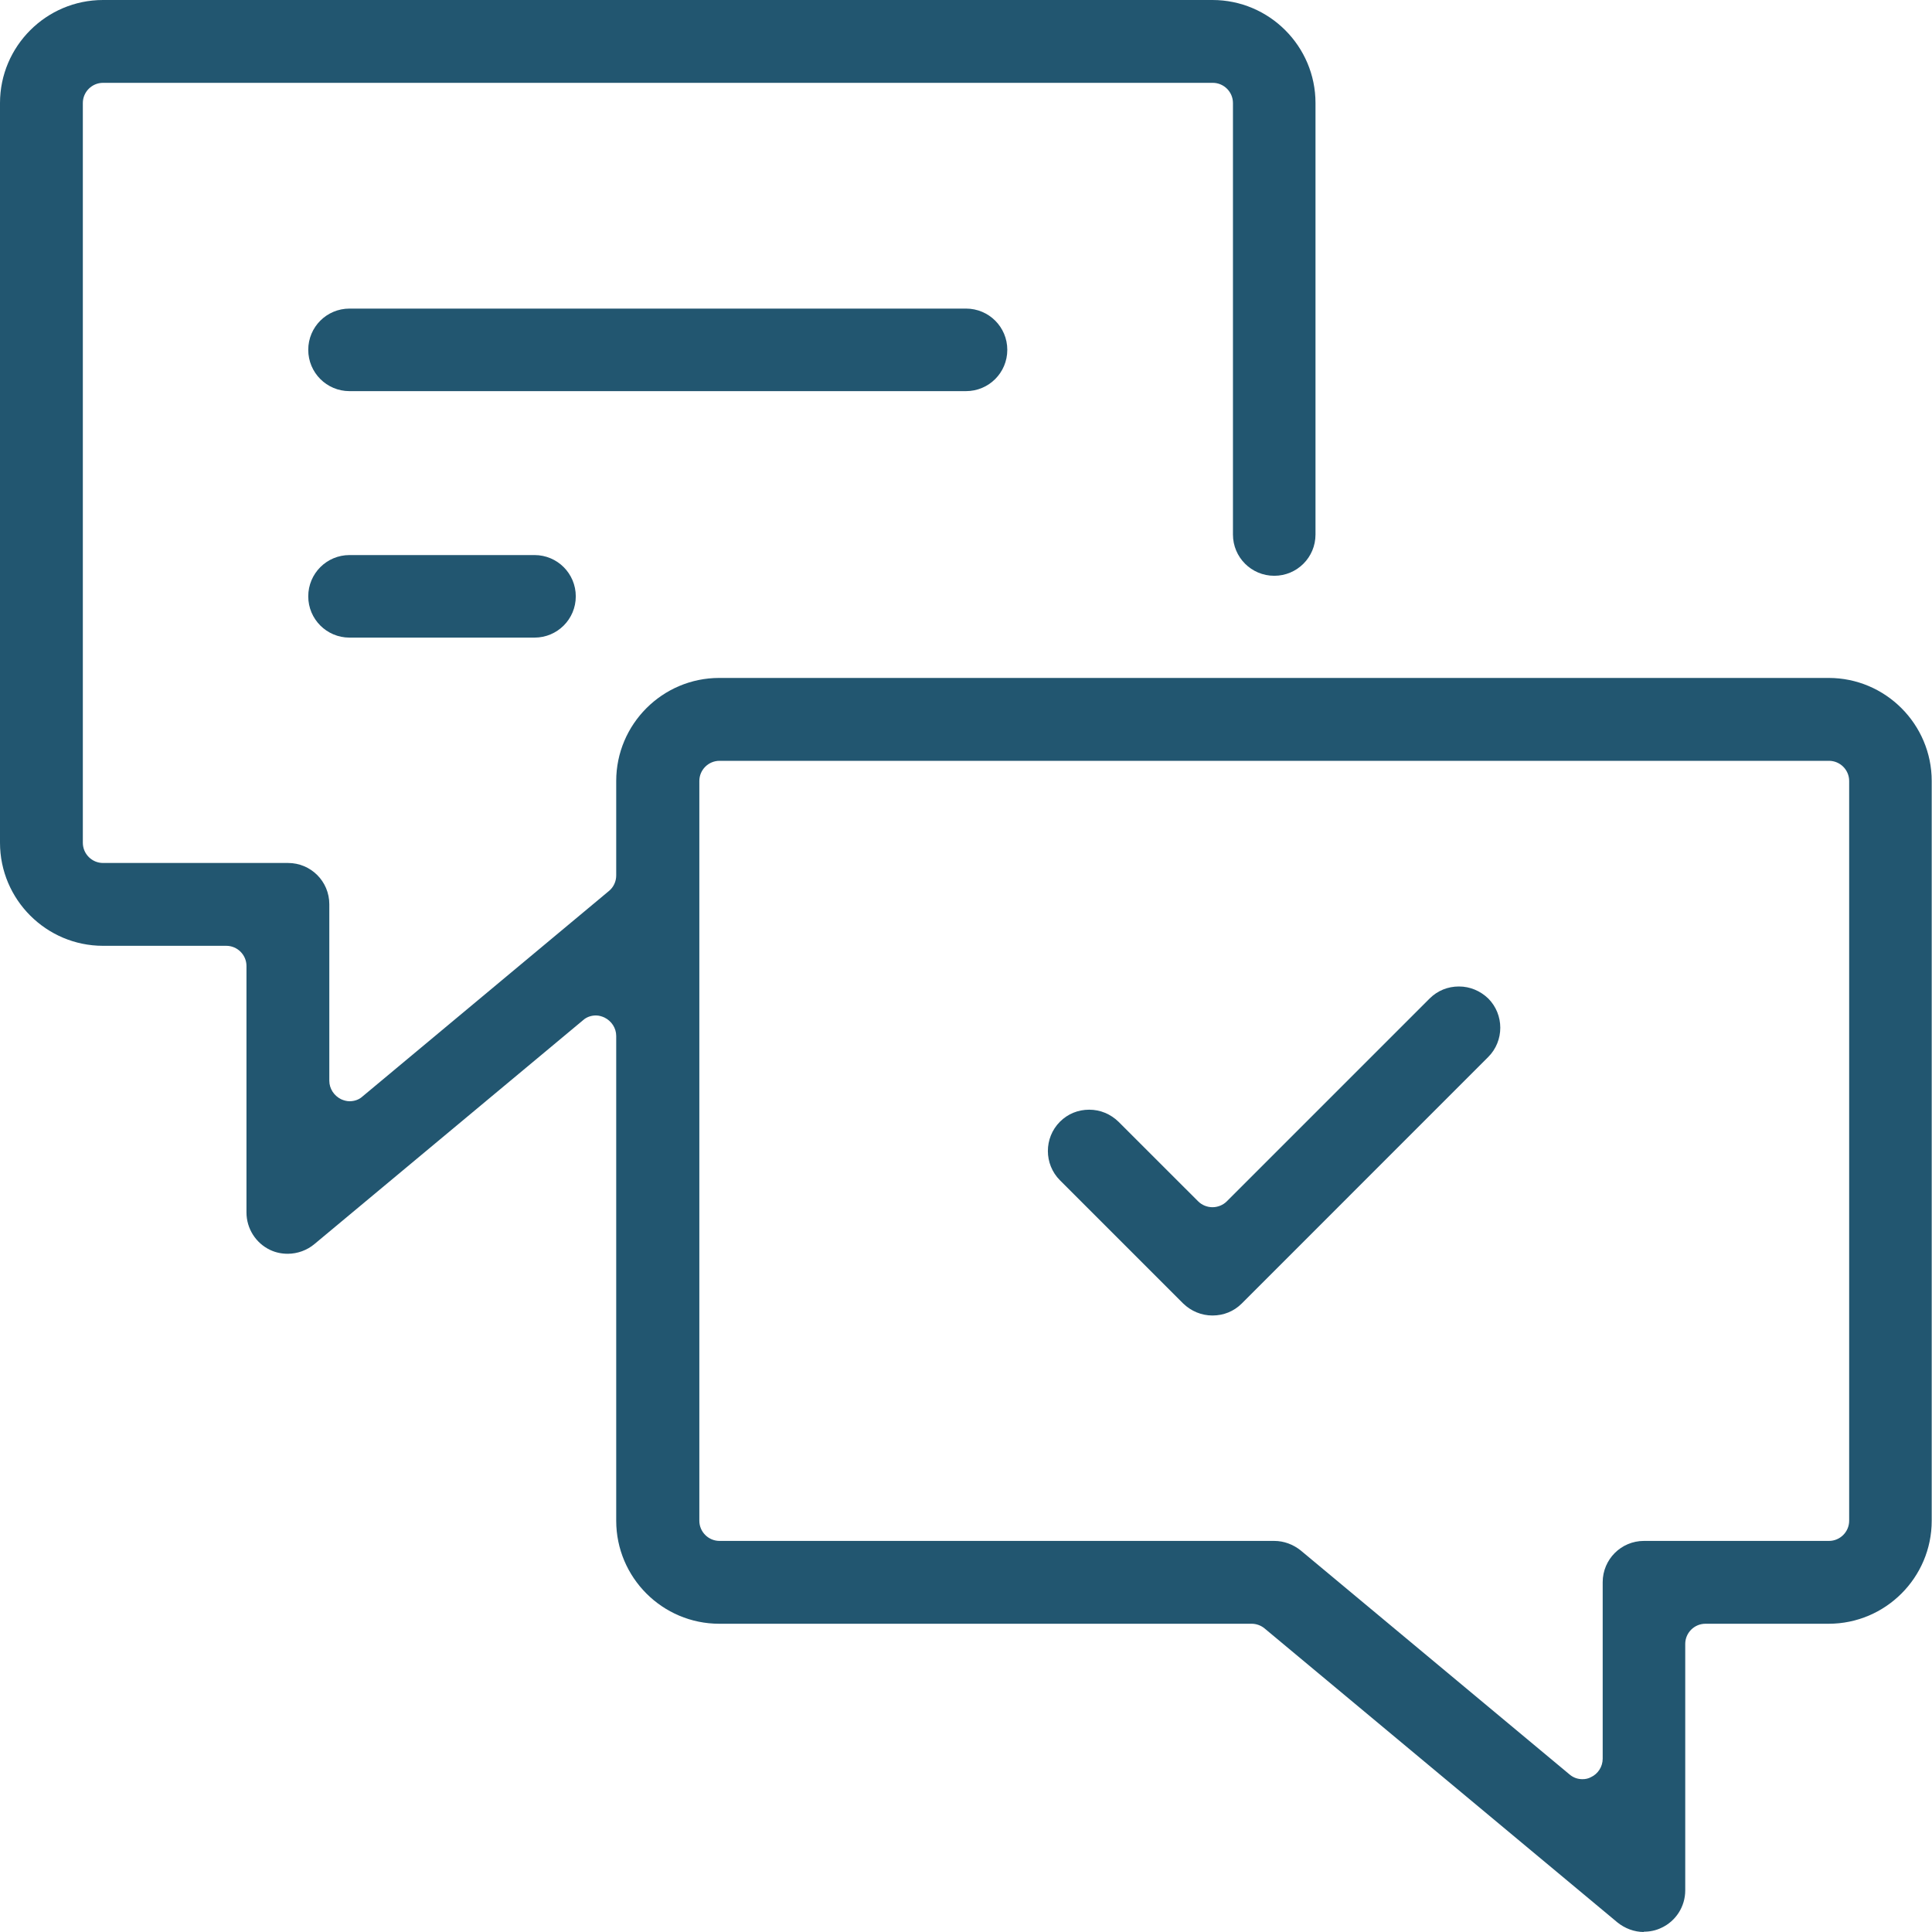 <svg width="40" height="40" viewBox="0 0 40 40" fill="none" xmlns="http://www.w3.org/2000/svg">
<g clip-path="url(#clip0_714_1687)">
<g clip-path="url(#clip1_714_1687)">
<path d="M34.036 40C33.836 40 33.642 39.927 33.485 39.8L26.182 33.715C26.109 33.654 26.012 33.618 25.915 33.618H14.891C13.715 33.618 12.758 32.661 12.758 31.485V21.448C12.758 21.285 12.661 21.139 12.515 21.067C12.461 21.042 12.4 21.024 12.339 21.024C12.242 21.024 12.146 21.055 12.073 21.121L6.509 25.758C6.358 25.885 6.158 25.958 5.958 25.958C5.83 25.958 5.709 25.933 5.594 25.879C5.297 25.739 5.103 25.436 5.103 25.103V20C5.103 19.77 4.915 19.582 4.685 19.582H2.133C0.958 19.582 0 18.624 0 17.448V2.133C0 0.958 0.958 0 2.133 0H25.103C26.279 0 27.236 0.958 27.236 2.133V11.067C27.236 11.539 26.855 11.921 26.382 11.921C25.909 11.921 25.527 11.539 25.527 11.067V2.133C25.527 1.903 25.339 1.715 25.109 1.715H2.133C1.903 1.715 1.715 1.903 1.715 2.133V17.448C1.715 17.679 1.903 17.867 2.133 17.867H5.964C6.436 17.867 6.818 18.248 6.818 18.721V22.376C6.818 22.539 6.915 22.685 7.061 22.758C7.115 22.782 7.176 22.8 7.236 22.8C7.333 22.8 7.43 22.77 7.503 22.703L12.606 18.448C12.703 18.37 12.758 18.248 12.758 18.127V16.17C12.758 14.994 13.715 14.036 14.891 14.036H37.861C39.036 14.036 39.994 14.994 39.994 16.17V31.485C39.994 32.661 39.036 33.618 37.861 33.618H35.309C35.079 33.618 34.891 33.806 34.891 34.036V39.139C34.891 39.473 34.697 39.776 34.394 39.915C34.279 39.97 34.158 39.994 34.03 39.994L34.036 40ZM14.897 15.752C14.667 15.752 14.479 15.939 14.479 16.17V31.485C14.479 31.715 14.667 31.903 14.897 31.903H26.382C26.582 31.903 26.776 31.976 26.933 32.103L32.497 36.739C32.576 36.806 32.667 36.836 32.764 36.836C32.824 36.836 32.885 36.824 32.939 36.794C33.085 36.727 33.182 36.576 33.182 36.412V32.758C33.182 32.285 33.564 31.903 34.036 31.903H37.867C38.097 31.903 38.285 31.715 38.285 31.485V16.17C38.285 15.939 38.097 15.752 37.867 15.752H14.897Z" fill="#225670"/>
<path d="M7.236 8.098C6.764 8.098 6.382 7.716 6.382 7.243C6.382 6.77 6.764 6.389 7.236 6.389H20C20.473 6.389 20.855 6.77 20.855 7.243C20.855 7.716 20.473 8.098 20 8.098H7.236Z" fill="#225670"/>
<path d="M7.236 13.201C6.764 13.201 6.382 12.819 6.382 12.347C6.382 11.874 6.764 11.492 7.236 11.492H11.067C11.539 11.492 11.921 11.874 11.921 12.347C11.921 12.819 11.539 13.201 11.067 13.201H7.236Z" fill="#225670"/>
<path d="M25.103 27.236C24.873 27.236 24.66 27.145 24.497 26.988L21.945 24.436C21.612 24.103 21.612 23.557 21.945 23.224C22.109 23.06 22.321 22.975 22.551 22.975C22.782 22.975 22.994 23.066 23.157 23.224L24.806 24.872C24.885 24.951 24.994 24.994 25.103 24.994C25.212 24.994 25.321 24.951 25.4 24.872L29.6 20.672C29.764 20.509 29.976 20.424 30.206 20.424C30.436 20.424 30.648 20.515 30.812 20.672C31.145 21.006 31.145 21.551 30.812 21.884L25.709 26.988C25.545 27.151 25.333 27.236 25.103 27.236Z" fill="#225670"/>
</g>
</g>
<defs>
<clipPath id="clip0_714_1687">
<rect width="40" height="40" fill="white"/>
</clipPath>
<clipPath id="clip1_714_1687">
<rect width="40" height="40" fill="white"/>
</clipPath>
</defs>
</svg>
